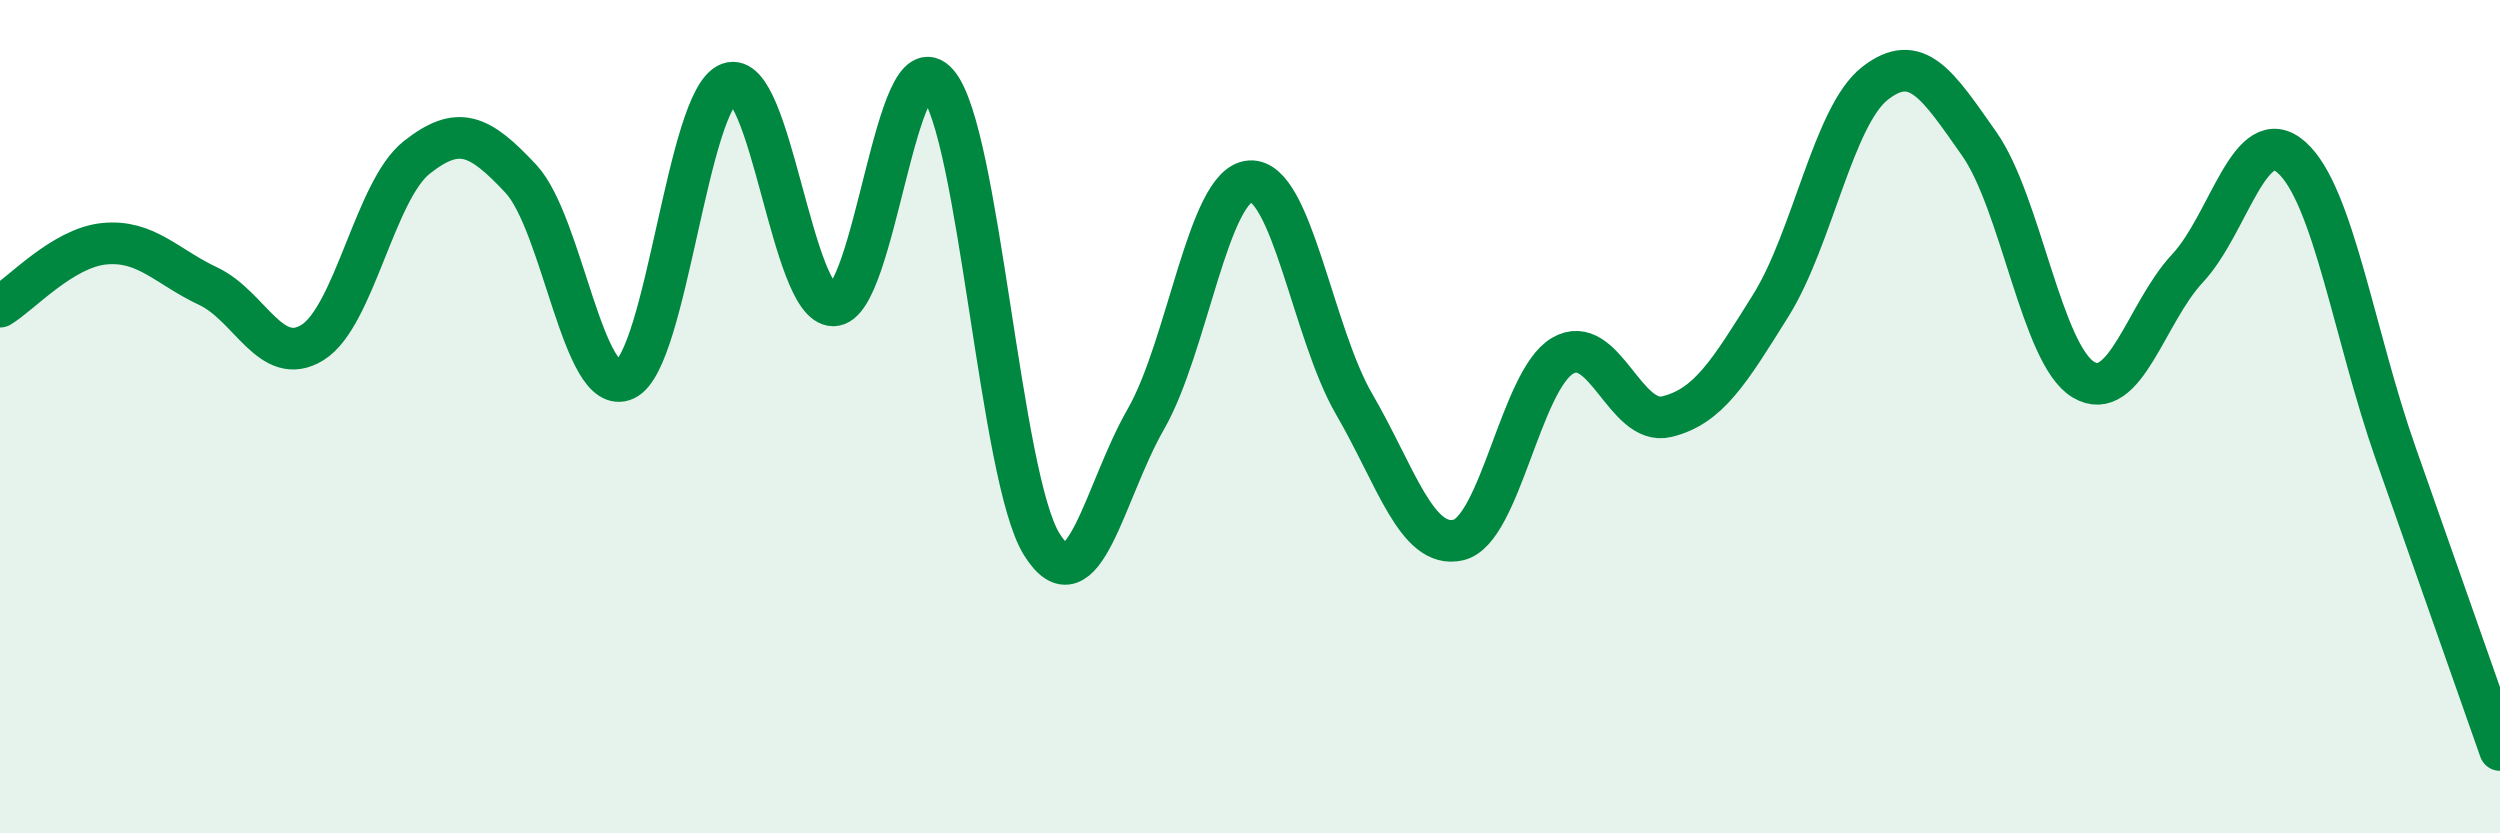 
    <svg width="60" height="20" viewBox="0 0 60 20" xmlns="http://www.w3.org/2000/svg">
      <path
        d="M 0,7.36 C 0.5,7.06 1.5,5.95 2.5,5.85 C 3.5,5.75 4,6.4 5,6.87 C 6,7.34 6.5,8.84 7.5,8.22 C 8.5,7.6 9,4.57 10,3.78 C 11,2.99 11.5,3.22 12.5,4.29 C 13.5,5.36 14,9.57 15,9.11 C 16,8.65 16.5,2.36 17.5,2 C 18.5,1.64 19,7.33 20,7.33 C 21,7.33 21.5,0.85 22.5,2 C 23.5,3.15 24,11.45 25,13.06 C 26,14.67 26.5,11.8 27.5,10.06 C 28.5,8.32 29,4.42 30,4.35 C 31,4.28 31.5,7.98 32.5,9.7 C 33.5,11.42 34,13.19 35,12.96 C 36,12.73 36.5,9.13 37.5,8.54 C 38.5,7.95 39,10.24 40,10 C 41,9.76 41.5,8.93 42.5,7.33 C 43.5,5.73 44,2.78 45,2 C 46,1.22 46.5,2.03 47.5,3.45 C 48.5,4.87 49,8.51 50,9.11 C 51,9.71 51.5,7.51 52.5,6.44 C 53.5,5.37 54,2.89 55,3.78 C 56,4.67 56.5,8.05 57.5,10.89 C 58.5,13.73 59.5,16.58 60,18L60 20L0 20Z"
        fill="#008740"
        opacity="0.1"
        stroke-linecap="round"
        stroke-linejoin="round"
      />
      <path
        d="M 0,7.36 C 0.5,7.06 1.5,5.95 2.5,5.85 C 3.5,5.75 4,6.4 5,6.87 C 6,7.34 6.5,8.84 7.5,8.22 C 8.5,7.6 9,4.57 10,3.78 C 11,2.99 11.5,3.22 12.5,4.29 C 13.5,5.36 14,9.57 15,9.11 C 16,8.65 16.5,2.36 17.5,2 C 18.5,1.64 19,7.33 20,7.33 C 21,7.33 21.5,0.85 22.5,2 C 23.5,3.15 24,11.45 25,13.06 C 26,14.67 26.5,11.8 27.5,10.06 C 28.5,8.32 29,4.42 30,4.35 C 31,4.28 31.5,7.98 32.5,9.7 C 33.5,11.42 34,13.19 35,12.96 C 36,12.73 36.5,9.13 37.5,8.54 C 38.5,7.95 39,10.24 40,10 C 41,9.76 41.5,8.93 42.5,7.33 C 43.5,5.73 44,2.78 45,2 C 46,1.22 46.5,2.03 47.5,3.45 C 48.5,4.87 49,8.51 50,9.11 C 51,9.71 51.5,7.51 52.5,6.44 C 53.5,5.37 54,2.89 55,3.78 C 56,4.67 56.5,8.05 57.5,10.89 C 58.5,13.73 59.5,16.58 60,18"
        stroke="#008740"
        stroke-width="1"
        fill="none"
        stroke-linecap="round"
        stroke-linejoin="round"
      />
    </svg>
  